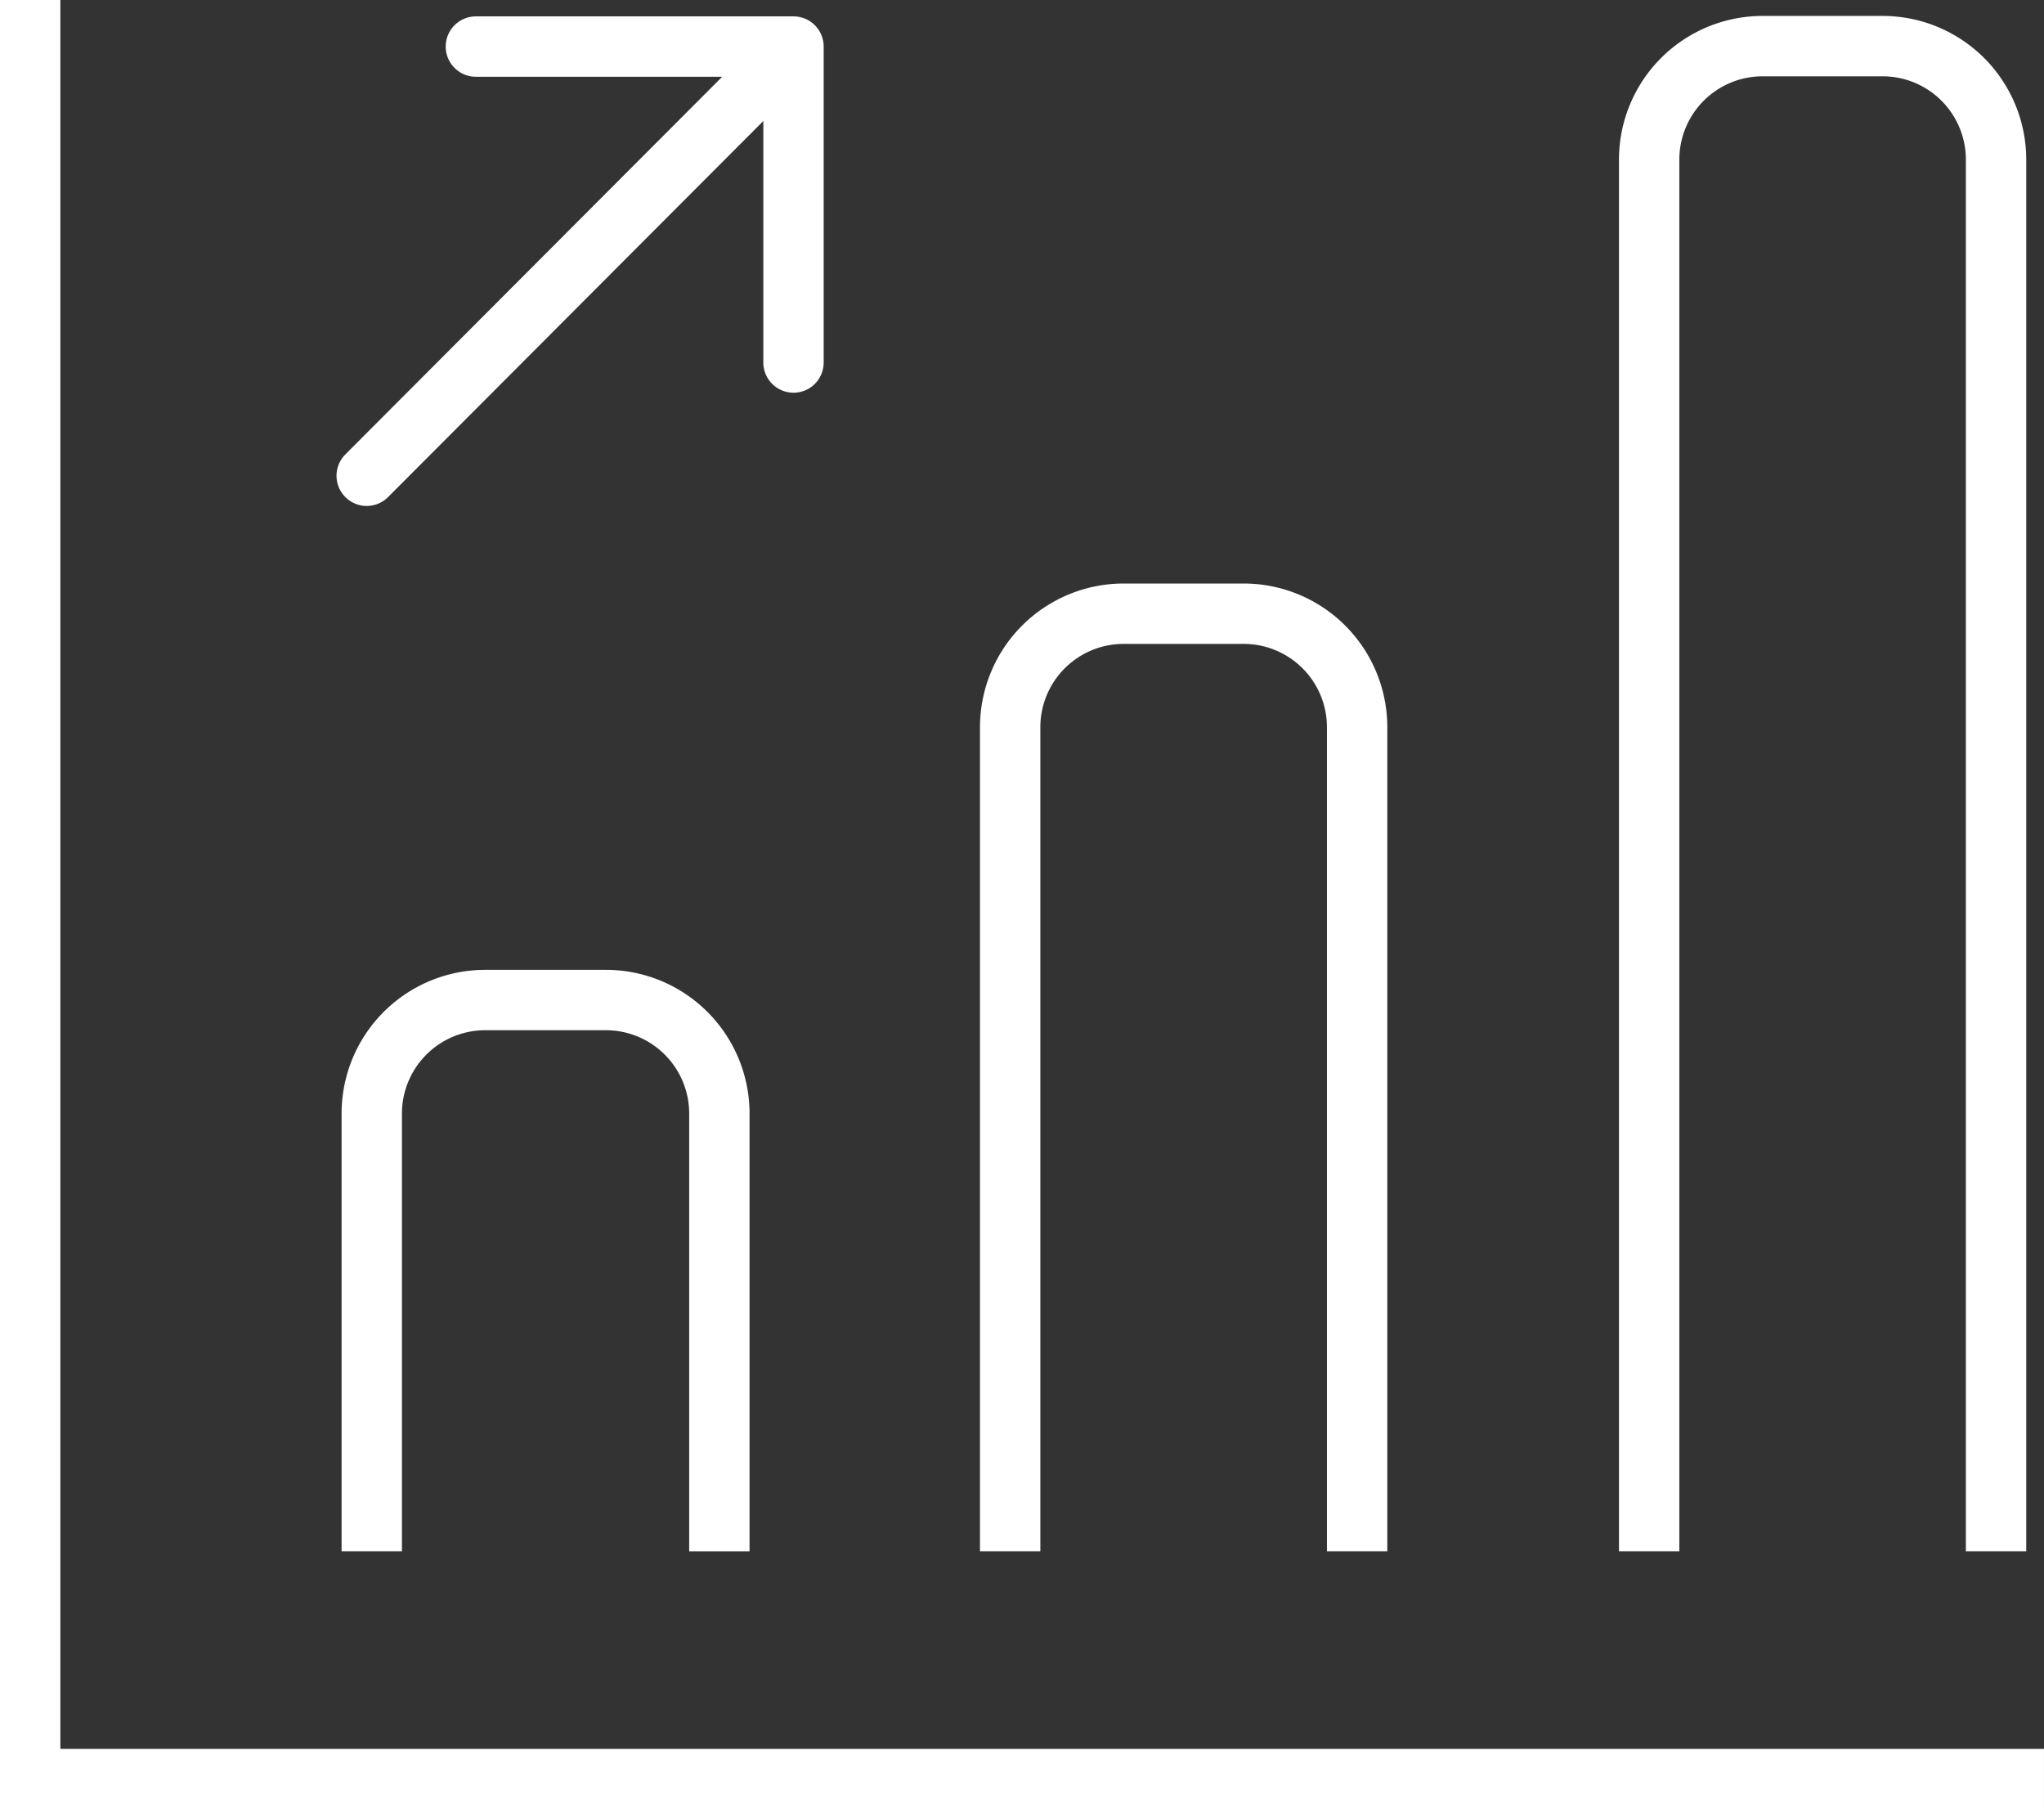<svg xmlns="http://www.w3.org/2000/svg" width="133.52" height="118.156"><rect width="100%" height="100%" fill="#333333" stroke="none"/><defs><style>.cls-1,.cls-3{fill:none;stroke:#fff;stroke-width:3.943px}.cls-1{stroke-linecap:round}.cls-1,.cls-3{stroke-linejoin:round}</style></defs><g id="Group_18559" data-name="Group 18559" transform="translate(-28.552 -34.204)"><g id="Group_18558" data-name="Group 18558" transform="translate(52.505 37.543)"><g id="Group_18557" data-name="Group 18557"><path id="Line_989" data-name="Line 989" class="cls-1" d="M27.679 0 0 27.731"/></g></g><path id="Path_34862" data-name="Path 34862" d="M162.071 150.389H30.523V34.2" style="stroke-miterlimit:10;fill:none;stroke:#fff;stroke-width:3.943px"/><path id="Path_34863" data-name="Path 34863" class="cls-3" d="M44.806 112.012V83.4a7.414 7.414 0 0 1 7.394-7.393h7.924a7.414 7.414 0 0 1 7.388 7.393v28.614" transform="translate(8.031 23.505)"/><path id="Path_34864" data-name="Path 34864" class="cls-3" d="M71.5 121.092V67.249a7.414 7.414 0 0 1 7.391-7.391h7.882a7.412 7.412 0 0 1 7.391 7.391v53.843" transform="translate(23.039 14.425)"/><path id="Path_34865" data-name="Path 34865" class="cls-3" d="M98.218 134.433V43.525a7.413 7.413 0 0 1 7.391-7.393h7.878a7.413 7.413 0 0 1 7.391 7.393v90.908" transform="translate(38.062 1.084)"/><path id="Path_34866" data-name="Path 34866" class="cls-1" d="M49.159 36.15h20.749v20.634" transform="translate(10.478 1.095)"/></g></svg>
